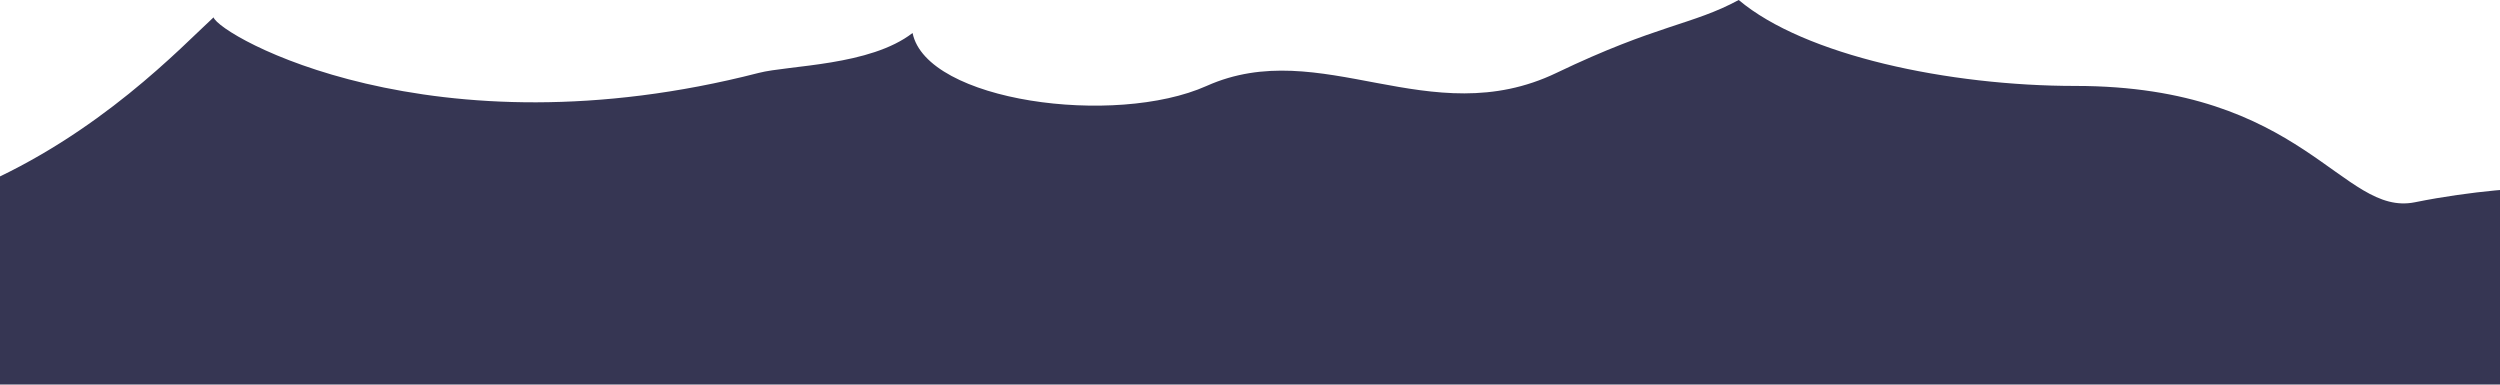 <svg width="1440" height="222" viewBox="0 0 1440 222" fill="none" xmlns="http://www.w3.org/2000/svg">
<path d="M123 10C104.5 27 57.2 77.6 -14 108V221.5H1466.5V108C1455.33 108 1424.6 109.7 1391 116.5C1349 125 1327.3 49.5 1195.5 49.5C1122.5 49.5 1039.5 32 1001.5 0C974.667 14.5 954.9 14 896.5 42C823.5 77 761 20 695 49.5C642.2 73.1 533.643 58.481 525.643 19C501.143 38 454.5 37.497 437 42C248.5 90.5 126.5 20.5 123 10Z" fill="#363653"/>
</svg>
